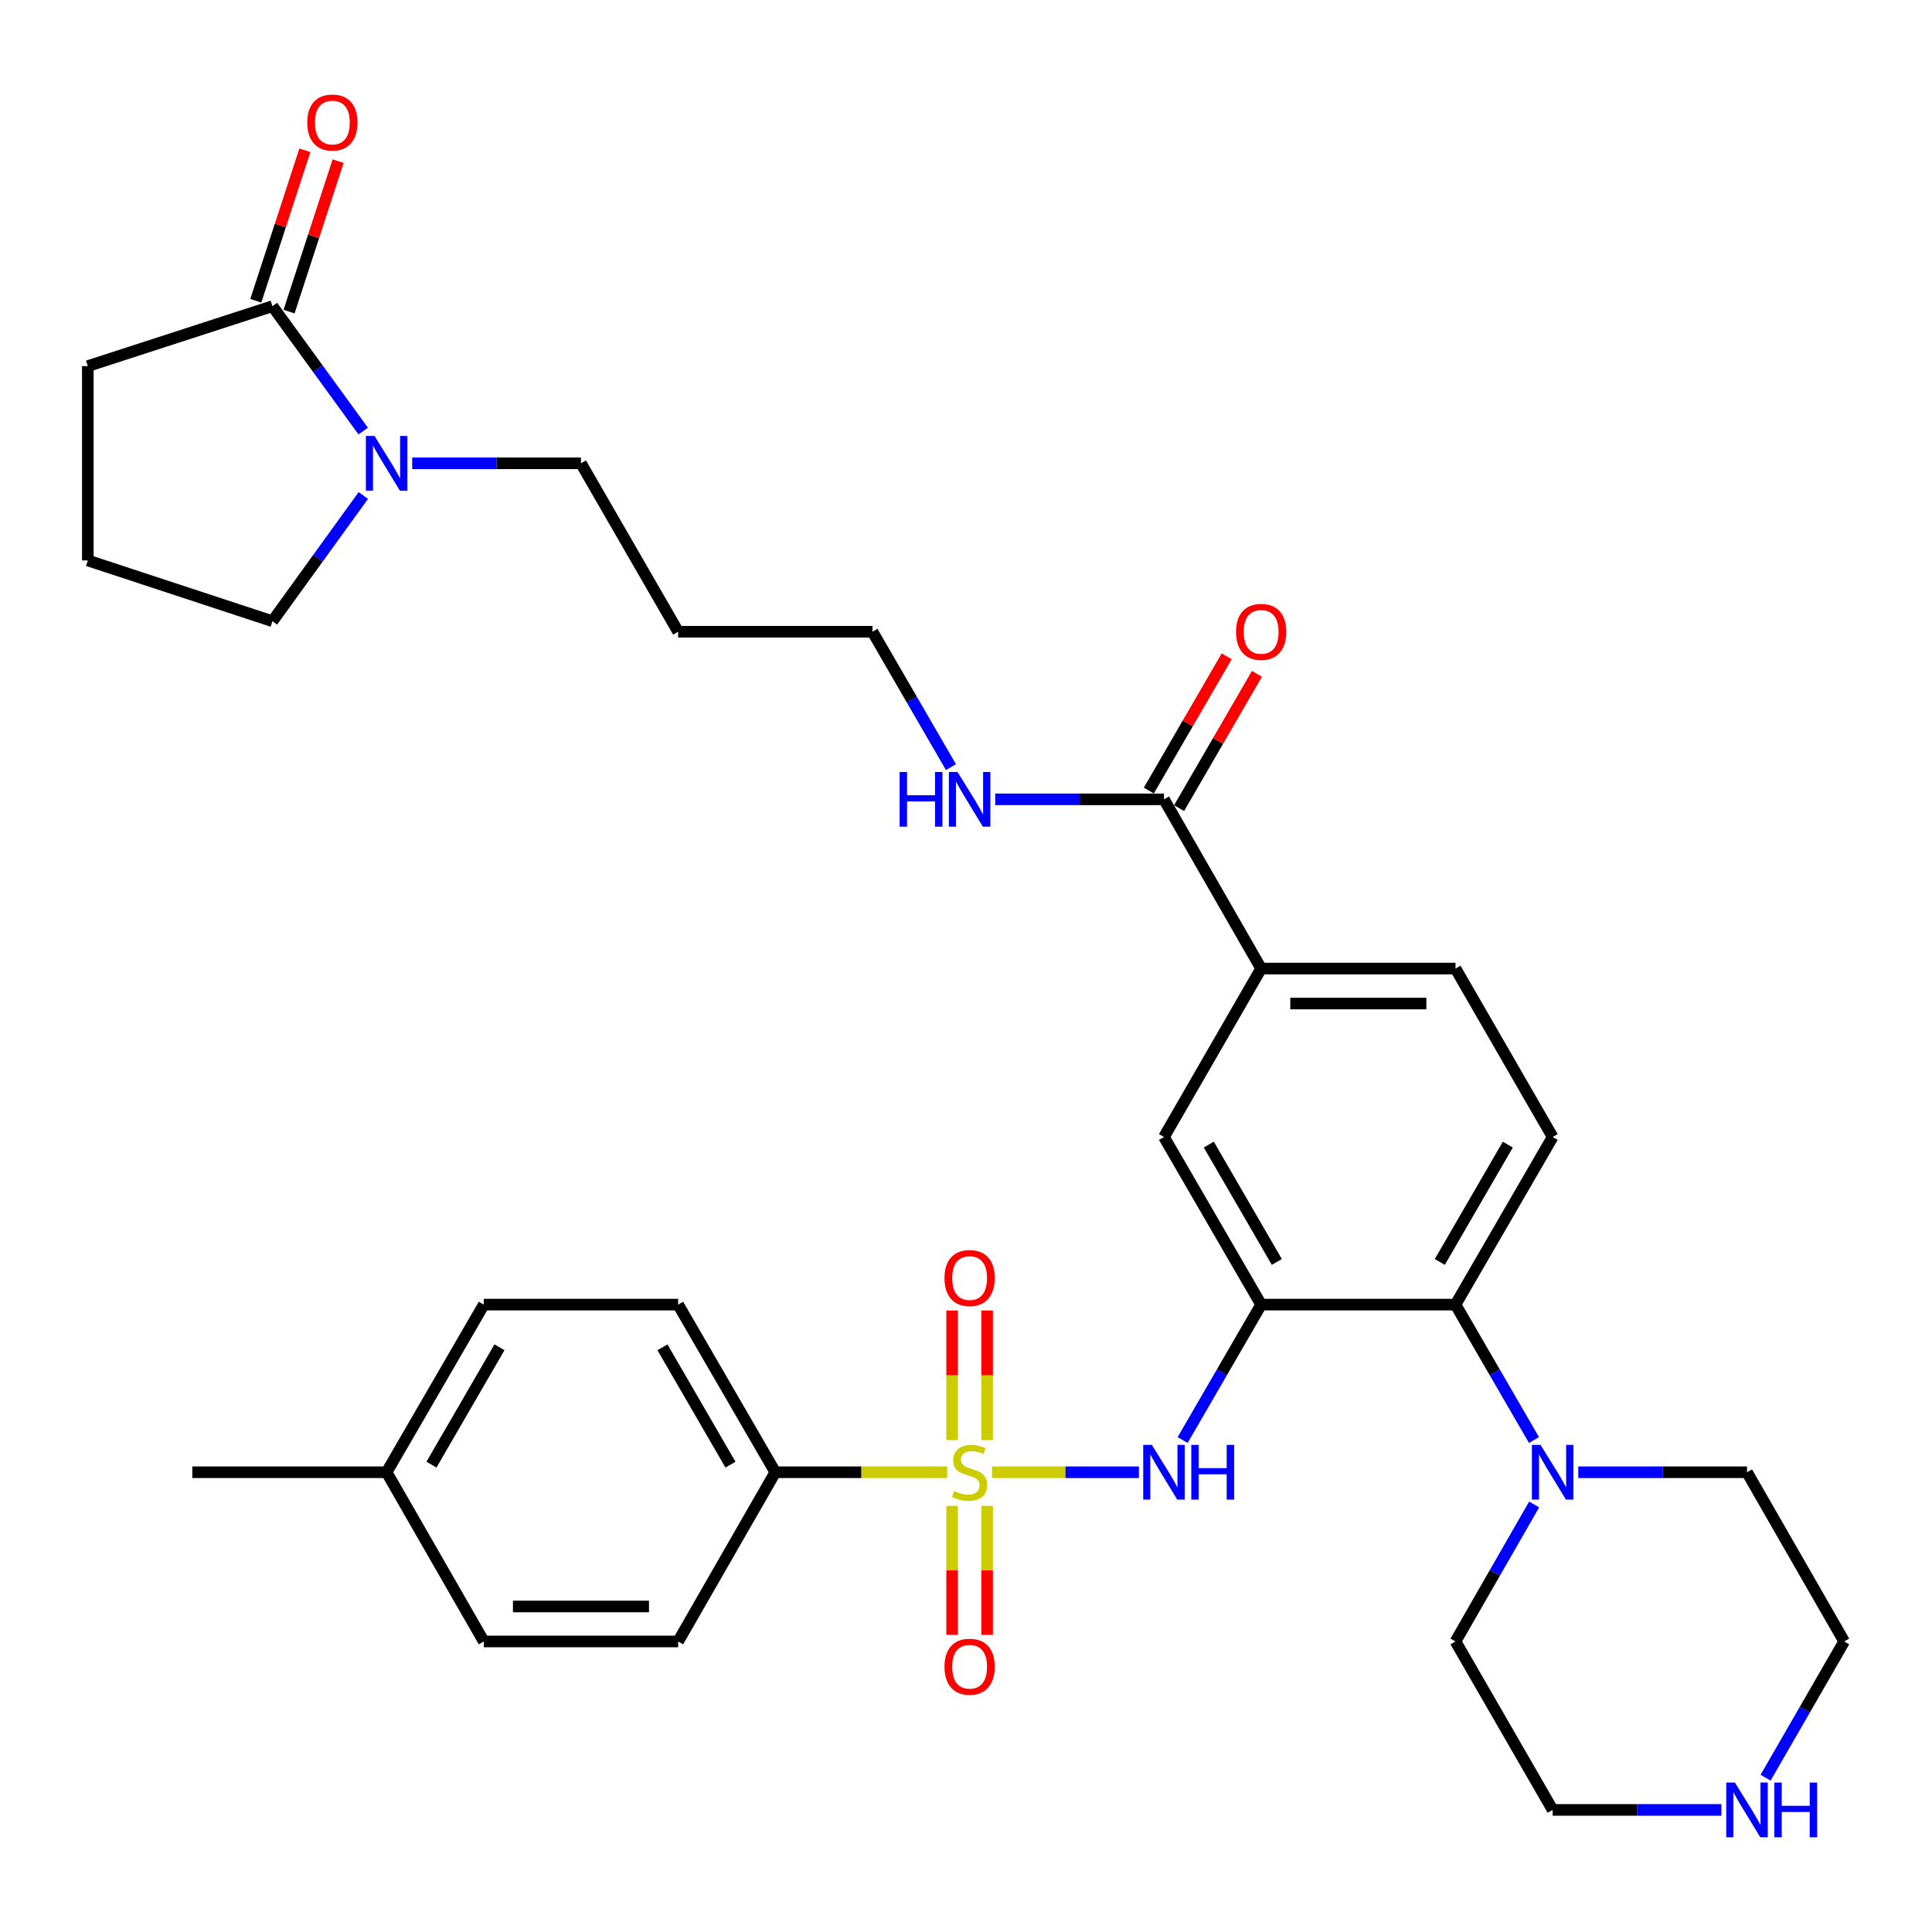 <?xml version='1.0' encoding='iso-8859-1'?>
<svg version='1.1' baseProfile='full'
              xmlns='http://www.w3.org/2000/svg'
                      xmlns:rdkit='http://www.rdkit.org/xml'
                      xmlns:xlink='http://www.w3.org/1999/xlink'
                  xml:space='preserve'
width='1000px' height='1000px' viewBox='0 0 1000 1000'>
<!-- END OF HEADER -->
<rect style='opacity:1.0;fill:#FFFFFF;stroke:none' width='1000' height='1000' x='0' y='0'> </rect>
<path class='bond-1' d='M 513.466,762.034 L 551.484,762.034' style='fill:none;fill-rule:evenodd;stroke:#CCCC00;stroke-width:6px;stroke-linecap:butt;stroke-linejoin:miter;stroke-opacity:1' />
<path class='bond-1' d='M 551.484,762.034 L 589.502,762.034' style='fill:none;fill-rule:evenodd;stroke:#0000FF;stroke-width:6px;stroke-linecap:butt;stroke-linejoin:miter;stroke-opacity:1' />
<path class='bond-7' d='M 490.276,762.034 L 445.785,762.034' style='fill:none;fill-rule:evenodd;stroke:#CCCC00;stroke-width:6px;stroke-linecap:butt;stroke-linejoin:miter;stroke-opacity:1' />
<path class='bond-7' d='M 445.785,762.034 L 401.294,762.034' style='fill:none;fill-rule:evenodd;stroke:#000000;stroke-width:6px;stroke-linecap:butt;stroke-linejoin:miter;stroke-opacity:1' />
<path class='bond-10' d='M 510.923,745.399 L 510.923,711.848' style='fill:none;fill-rule:evenodd;stroke:#CCCC00;stroke-width:6px;stroke-linecap:butt;stroke-linejoin:miter;stroke-opacity:1' />
<path class='bond-10' d='M 510.923,711.848 L 510.923,678.297' style='fill:none;fill-rule:evenodd;stroke:#FF0000;stroke-width:6px;stroke-linecap:butt;stroke-linejoin:miter;stroke-opacity:1' />
<path class='bond-10' d='M 492.819,745.399 L 492.819,711.848' style='fill:none;fill-rule:evenodd;stroke:#CCCC00;stroke-width:6px;stroke-linecap:butt;stroke-linejoin:miter;stroke-opacity:1' />
<path class='bond-10' d='M 492.819,711.848 L 492.819,678.297' style='fill:none;fill-rule:evenodd;stroke:#FF0000;stroke-width:6px;stroke-linecap:butt;stroke-linejoin:miter;stroke-opacity:1' />
<path class='bond-11' d='M 492.819,779.429 L 492.819,812.82' style='fill:none;fill-rule:evenodd;stroke:#CCCC00;stroke-width:6px;stroke-linecap:butt;stroke-linejoin:miter;stroke-opacity:1' />
<path class='bond-11' d='M 492.819,812.82 L 492.819,846.211' style='fill:none;fill-rule:evenodd;stroke:#FF0000;stroke-width:6px;stroke-linecap:butt;stroke-linejoin:miter;stroke-opacity:1' />
<path class='bond-11' d='M 510.923,779.429 L 510.923,812.82' style='fill:none;fill-rule:evenodd;stroke:#CCCC00;stroke-width:6px;stroke-linecap:butt;stroke-linejoin:miter;stroke-opacity:1' />
<path class='bond-11' d='M 510.923,812.82 L 510.923,846.211' style='fill:none;fill-rule:evenodd;stroke:#FF0000;stroke-width:6px;stroke-linecap:butt;stroke-linejoin:miter;stroke-opacity:1' />
<path class='bond-0' d='M 652.766,675.267 L 632.447,710.317' style='fill:none;fill-rule:evenodd;stroke:#000000;stroke-width:6px;stroke-linecap:butt;stroke-linejoin:miter;stroke-opacity:1' />
<path class='bond-0' d='M 632.447,710.317 L 612.129,745.367' style='fill:none;fill-rule:evenodd;stroke:#0000FF;stroke-width:6px;stroke-linecap:butt;stroke-linejoin:miter;stroke-opacity:1' />
<path class='bond-2' d='M 652.766,675.267 L 753.362,675.267' style='fill:none;fill-rule:evenodd;stroke:#000000;stroke-width:6px;stroke-linecap:butt;stroke-linejoin:miter;stroke-opacity:1' />
<path class='bond-8' d='M 652.766,675.267 L 602.467,588.51' style='fill:none;fill-rule:evenodd;stroke:#000000;stroke-width:6px;stroke-linecap:butt;stroke-linejoin:miter;stroke-opacity:1' />
<path class='bond-8' d='M 660.883,653.173 L 625.674,592.443' style='fill:none;fill-rule:evenodd;stroke:#000000;stroke-width:6px;stroke-linecap:butt;stroke-linejoin:miter;stroke-opacity:1' />
<path class='bond-5' d='M 753.362,675.267 L 773.676,710.317' style='fill:none;fill-rule:evenodd;stroke:#000000;stroke-width:6px;stroke-linecap:butt;stroke-linejoin:miter;stroke-opacity:1' />
<path class='bond-5' d='M 773.676,710.317 L 793.991,745.367' style='fill:none;fill-rule:evenodd;stroke:#0000FF;stroke-width:6px;stroke-linecap:butt;stroke-linejoin:miter;stroke-opacity:1' />
<path class='bond-12' d='M 753.362,675.267 L 803.651,588.51' style='fill:none;fill-rule:evenodd;stroke:#000000;stroke-width:6px;stroke-linecap:butt;stroke-linejoin:miter;stroke-opacity:1' />
<path class='bond-12' d='M 745.243,653.175 L 780.445,592.444' style='fill:none;fill-rule:evenodd;stroke:#000000;stroke-width:6px;stroke-linecap:butt;stroke-linejoin:miter;stroke-opacity:1' />
<path class='bond-3' d='M 213.366,239.801 L 257.032,239.801' style='fill:none;fill-rule:evenodd;stroke:#0000FF;stroke-width:6px;stroke-linecap:butt;stroke-linejoin:miter;stroke-opacity:1' />
<path class='bond-3' d='M 257.032,239.801 L 300.698,239.801' style='fill:none;fill-rule:evenodd;stroke:#000000;stroke-width:6px;stroke-linecap:butt;stroke-linejoin:miter;stroke-opacity:1' />
<path class='bond-4' d='M 187.993,223.128 L 164.503,190.806' style='fill:none;fill-rule:evenodd;stroke:#0000FF;stroke-width:6px;stroke-linecap:butt;stroke-linejoin:miter;stroke-opacity:1' />
<path class='bond-4' d='M 164.503,190.806 L 141.012,158.485' style='fill:none;fill-rule:evenodd;stroke:#000000;stroke-width:6px;stroke-linecap:butt;stroke-linejoin:miter;stroke-opacity:1' />
<path class='bond-24' d='M 188.05,256.482 L 164.531,289.011' style='fill:none;fill-rule:evenodd;stroke:#0000FF;stroke-width:6px;stroke-linecap:butt;stroke-linejoin:miter;stroke-opacity:1' />
<path class='bond-24' d='M 164.531,289.011 L 141.012,321.539' style='fill:none;fill-rule:evenodd;stroke:#000000;stroke-width:6px;stroke-linecap:butt;stroke-linejoin:miter;stroke-opacity:1' />
<path class='bond-15' d='M 149.618,161.29 L 162.314,122.349' style='fill:none;fill-rule:evenodd;stroke:#000000;stroke-width:6px;stroke-linecap:butt;stroke-linejoin:miter;stroke-opacity:1' />
<path class='bond-15' d='M 162.314,122.349 L 175.009,83.407' style='fill:none;fill-rule:evenodd;stroke:#FF0000;stroke-width:6px;stroke-linecap:butt;stroke-linejoin:miter;stroke-opacity:1' />
<path class='bond-15' d='M 132.406,155.679 L 145.101,116.737' style='fill:none;fill-rule:evenodd;stroke:#000000;stroke-width:6px;stroke-linecap:butt;stroke-linejoin:miter;stroke-opacity:1' />
<path class='bond-15' d='M 145.101,116.737 L 157.797,77.796' style='fill:none;fill-rule:evenodd;stroke:#FF0000;stroke-width:6px;stroke-linecap:butt;stroke-linejoin:miter;stroke-opacity:1' />
<path class='bond-25' d='M 141.012,158.485 L 45.455,189.492' style='fill:none;fill-rule:evenodd;stroke:#000000;stroke-width:6px;stroke-linecap:butt;stroke-linejoin:miter;stroke-opacity:1' />
<path class='bond-26' d='M 794.07,778.719 L 773.716,814.168' style='fill:none;fill-rule:evenodd;stroke:#0000FF;stroke-width:6px;stroke-linecap:butt;stroke-linejoin:miter;stroke-opacity:1' />
<path class='bond-26' d='M 773.716,814.168 L 753.362,849.616' style='fill:none;fill-rule:evenodd;stroke:#000000;stroke-width:6px;stroke-linecap:butt;stroke-linejoin:miter;stroke-opacity:1' />
<path class='bond-27' d='M 816.905,762.034 L 860.576,762.034' style='fill:none;fill-rule:evenodd;stroke:#0000FF;stroke-width:6px;stroke-linecap:butt;stroke-linejoin:miter;stroke-opacity:1' />
<path class='bond-27' d='M 860.576,762.034 L 904.247,762.034' style='fill:none;fill-rule:evenodd;stroke:#000000;stroke-width:6px;stroke-linecap:butt;stroke-linejoin:miter;stroke-opacity:1' />
<path class='bond-6' d='M 602.467,413.738 L 652.766,501.32' style='fill:none;fill-rule:evenodd;stroke:#000000;stroke-width:6px;stroke-linecap:butt;stroke-linejoin:miter;stroke-opacity:1' />
<path class='bond-16' d='M 610.298,418.278 L 630.442,383.533' style='fill:none;fill-rule:evenodd;stroke:#000000;stroke-width:6px;stroke-linecap:butt;stroke-linejoin:miter;stroke-opacity:1' />
<path class='bond-16' d='M 630.442,383.533 L 650.586,348.788' style='fill:none;fill-rule:evenodd;stroke:#FF0000;stroke-width:6px;stroke-linecap:butt;stroke-linejoin:miter;stroke-opacity:1' />
<path class='bond-16' d='M 594.636,409.198 L 614.78,374.453' style='fill:none;fill-rule:evenodd;stroke:#000000;stroke-width:6px;stroke-linecap:butt;stroke-linejoin:miter;stroke-opacity:1' />
<path class='bond-16' d='M 614.78,374.453 L 634.924,339.708' style='fill:none;fill-rule:evenodd;stroke:#FF0000;stroke-width:6px;stroke-linecap:butt;stroke-linejoin:miter;stroke-opacity:1' />
<path class='bond-19' d='M 602.467,413.738 L 558.796,413.738' style='fill:none;fill-rule:evenodd;stroke:#000000;stroke-width:6px;stroke-linecap:butt;stroke-linejoin:miter;stroke-opacity:1' />
<path class='bond-19' d='M 558.796,413.738 L 515.126,413.738' style='fill:none;fill-rule:evenodd;stroke:#0000FF;stroke-width:6px;stroke-linecap:butt;stroke-linejoin:miter;stroke-opacity:1' />
<path class='bond-17' d='M 401.294,762.034 L 351.006,675.267' style='fill:none;fill-rule:evenodd;stroke:#000000;stroke-width:6px;stroke-linecap:butt;stroke-linejoin:miter;stroke-opacity:1' />
<path class='bond-17' d='M 378.088,758.097 L 342.886,697.36' style='fill:none;fill-rule:evenodd;stroke:#000000;stroke-width:6px;stroke-linecap:butt;stroke-linejoin:miter;stroke-opacity:1' />
<path class='bond-18' d='M 401.294,762.034 L 351.006,849.616' style='fill:none;fill-rule:evenodd;stroke:#000000;stroke-width:6px;stroke-linecap:butt;stroke-linejoin:miter;stroke-opacity:1' />
<path class='bond-9' d='M 602.467,588.51 L 652.766,501.32' style='fill:none;fill-rule:evenodd;stroke:#000000;stroke-width:6px;stroke-linecap:butt;stroke-linejoin:miter;stroke-opacity:1' />
<path class='bond-14' d='M 652.766,501.32 L 753.362,501.32' style='fill:none;fill-rule:evenodd;stroke:#000000;stroke-width:6px;stroke-linecap:butt;stroke-linejoin:miter;stroke-opacity:1' />
<path class='bond-14' d='M 667.855,519.424 L 738.273,519.424' style='fill:none;fill-rule:evenodd;stroke:#000000;stroke-width:6px;stroke-linecap:butt;stroke-linejoin:miter;stroke-opacity:1' />
<path class='bond-35' d='M 803.651,588.51 L 753.362,501.32' style='fill:none;fill-rule:evenodd;stroke:#000000;stroke-width:6px;stroke-linecap:butt;stroke-linejoin:miter;stroke-opacity:1' />
<path class='bond-13' d='M 913.868,920.13 L 934.206,884.873' style='fill:none;fill-rule:evenodd;stroke:#0000FF;stroke-width:6px;stroke-linecap:butt;stroke-linejoin:miter;stroke-opacity:1' />
<path class='bond-13' d='M 934.206,884.873 L 954.545,849.616' style='fill:none;fill-rule:evenodd;stroke:#000000;stroke-width:6px;stroke-linecap:butt;stroke-linejoin:miter;stroke-opacity:1' />
<path class='bond-36' d='M 890.992,936.806 L 847.321,936.806' style='fill:none;fill-rule:evenodd;stroke:#0000FF;stroke-width:6px;stroke-linecap:butt;stroke-linejoin:miter;stroke-opacity:1' />
<path class='bond-36' d='M 847.321,936.806 L 803.651,936.806' style='fill:none;fill-rule:evenodd;stroke:#000000;stroke-width:6px;stroke-linecap:butt;stroke-linejoin:miter;stroke-opacity:1' />
<path class='bond-21' d='M 351.006,675.267 L 250.409,675.267' style='fill:none;fill-rule:evenodd;stroke:#000000;stroke-width:6px;stroke-linecap:butt;stroke-linejoin:miter;stroke-opacity:1' />
<path class='bond-22' d='M 351.006,849.616 L 250.409,849.616' style='fill:none;fill-rule:evenodd;stroke:#000000;stroke-width:6px;stroke-linecap:butt;stroke-linejoin:miter;stroke-opacity:1' />
<path class='bond-22' d='M 335.916,831.513 L 265.499,831.513' style='fill:none;fill-rule:evenodd;stroke:#000000;stroke-width:6px;stroke-linecap:butt;stroke-linejoin:miter;stroke-opacity:1' />
<path class='bond-32' d='M 492.212,397.071 L 471.902,362.026' style='fill:none;fill-rule:evenodd;stroke:#0000FF;stroke-width:6px;stroke-linecap:butt;stroke-linejoin:miter;stroke-opacity:1' />
<path class='bond-32' d='M 471.902,362.026 L 451.593,326.981' style='fill:none;fill-rule:evenodd;stroke:#000000;stroke-width:6px;stroke-linecap:butt;stroke-linejoin:miter;stroke-opacity:1' />
<path class='bond-20' d='M 300.698,239.801 L 351.006,326.981' style='fill:none;fill-rule:evenodd;stroke:#000000;stroke-width:6px;stroke-linecap:butt;stroke-linejoin:miter;stroke-opacity:1' />
<path class='bond-34' d='M 250.409,675.267 L 200.111,762.034' style='fill:none;fill-rule:evenodd;stroke:#000000;stroke-width:6px;stroke-linecap:butt;stroke-linejoin:miter;stroke-opacity:1' />
<path class='bond-34' d='M 258.527,697.361 L 223.318,758.099' style='fill:none;fill-rule:evenodd;stroke:#000000;stroke-width:6px;stroke-linecap:butt;stroke-linejoin:miter;stroke-opacity:1' />
<path class='bond-23' d='M 250.409,849.616 L 200.111,762.034' style='fill:none;fill-rule:evenodd;stroke:#000000;stroke-width:6px;stroke-linecap:butt;stroke-linejoin:miter;stroke-opacity:1' />
<path class='bond-33' d='M 200.111,762.034 L 99.534,762.034' style='fill:none;fill-rule:evenodd;stroke:#000000;stroke-width:6px;stroke-linecap:butt;stroke-linejoin:miter;stroke-opacity:1' />
<path class='bond-29' d='M 141.012,321.539 L 45.455,290.089' style='fill:none;fill-rule:evenodd;stroke:#000000;stroke-width:6px;stroke-linecap:butt;stroke-linejoin:miter;stroke-opacity:1' />
<path class='bond-37' d='M 45.455,189.492 L 45.455,290.089' style='fill:none;fill-rule:evenodd;stroke:#000000;stroke-width:6px;stroke-linecap:butt;stroke-linejoin:miter;stroke-opacity:1' />
<path class='bond-31' d='M 753.362,849.616 L 803.651,936.806' style='fill:none;fill-rule:evenodd;stroke:#000000;stroke-width:6px;stroke-linecap:butt;stroke-linejoin:miter;stroke-opacity:1' />
<path class='bond-30' d='M 904.247,762.034 L 954.545,849.616' style='fill:none;fill-rule:evenodd;stroke:#000000;stroke-width:6px;stroke-linecap:butt;stroke-linejoin:miter;stroke-opacity:1' />
<path class='bond-28' d='M 351.006,326.981 L 451.593,326.981' style='fill:none;fill-rule:evenodd;stroke:#000000;stroke-width:6px;stroke-linecap:butt;stroke-linejoin:miter;stroke-opacity:1' />
<path  class='atom-0' d='M 493.871 771.754
Q 494.191 771.874, 495.511 772.434
Q 496.831 772.994, 498.271 773.354
Q 499.751 773.674, 501.191 773.674
Q 503.871 773.674, 505.431 772.394
Q 506.991 771.074, 506.991 768.794
Q 506.991 767.234, 506.191 766.274
Q 505.431 765.314, 504.231 764.794
Q 503.031 764.274, 501.031 763.674
Q 498.511 762.914, 496.991 762.194
Q 495.511 761.474, 494.431 759.954
Q 493.391 758.434, 493.391 755.874
Q 493.391 752.314, 495.791 750.114
Q 498.231 747.914, 503.031 747.914
Q 506.311 747.914, 510.031 749.474
L 509.111 752.554
Q 505.711 751.154, 503.151 751.154
Q 500.391 751.154, 498.871 752.314
Q 497.351 753.434, 497.391 755.394
Q 497.391 756.914, 498.151 757.834
Q 498.951 758.754, 500.071 759.274
Q 501.231 759.794, 503.151 760.394
Q 505.711 761.194, 507.231 761.994
Q 508.751 762.794, 509.831 764.434
Q 510.951 766.034, 510.951 768.794
Q 510.951 772.714, 508.311 774.834
Q 505.711 776.914, 501.351 776.914
Q 498.831 776.914, 496.911 776.354
Q 495.031 775.834, 492.791 774.914
L 493.871 771.754
' fill='#CCCC00'/>
<path  class='atom-2' d='M 596.207 747.874
L 605.487 762.874
Q 606.407 764.354, 607.887 767.034
Q 609.367 769.714, 609.447 769.874
L 609.447 747.874
L 613.207 747.874
L 613.207 776.194
L 609.327 776.194
L 599.367 759.794
Q 598.207 757.874, 596.967 755.674
Q 595.767 753.474, 595.407 752.794
L 595.407 776.194
L 591.727 776.194
L 591.727 747.874
L 596.207 747.874
' fill='#0000FF'/>
<path  class='atom-2' d='M 616.607 747.874
L 620.447 747.874
L 620.447 759.914
L 634.927 759.914
L 634.927 747.874
L 638.767 747.874
L 638.767 776.194
L 634.927 776.194
L 634.927 763.114
L 620.447 763.114
L 620.447 776.194
L 616.607 776.194
L 616.607 747.874
' fill='#0000FF'/>
<path  class='atom-4' d='M 193.851 225.641
L 203.131 240.641
Q 204.051 242.121, 205.531 244.801
Q 207.011 247.481, 207.091 247.641
L 207.091 225.641
L 210.851 225.641
L 210.851 253.961
L 206.971 253.961
L 197.011 237.561
Q 195.851 235.641, 194.611 233.441
Q 193.411 231.241, 193.051 230.561
L 193.051 253.961
L 189.371 253.961
L 189.371 225.641
L 193.851 225.641
' fill='#0000FF'/>
<path  class='atom-6' d='M 797.391 747.874
L 806.671 762.874
Q 807.591 764.354, 809.071 767.034
Q 810.551 769.714, 810.631 769.874
L 810.631 747.874
L 814.391 747.874
L 814.391 776.194
L 810.511 776.194
L 800.551 759.794
Q 799.391 757.874, 798.151 755.674
Q 796.951 753.474, 796.591 752.794
L 796.591 776.194
L 792.911 776.194
L 792.911 747.874
L 797.391 747.874
' fill='#0000FF'/>
<path  class='atom-11' d='M 488.871 661.518
Q 488.871 654.718, 492.231 650.918
Q 495.591 647.118, 501.871 647.118
Q 508.151 647.118, 511.511 650.918
Q 514.871 654.718, 514.871 661.518
Q 514.871 668.398, 511.471 672.318
Q 508.071 676.198, 501.871 676.198
Q 495.631 676.198, 492.231 672.318
Q 488.871 668.438, 488.871 661.518
M 501.871 672.998
Q 506.191 672.998, 508.511 670.118
Q 510.871 667.198, 510.871 661.518
Q 510.871 655.958, 508.511 653.158
Q 506.191 650.318, 501.871 650.318
Q 497.551 650.318, 495.191 653.118
Q 492.871 655.918, 492.871 661.518
Q 492.871 667.238, 495.191 670.118
Q 497.551 672.998, 501.871 672.998
' fill='#FF0000'/>
<path  class='atom-12' d='M 488.871 862.691
Q 488.871 855.891, 492.231 852.091
Q 495.591 848.291, 501.871 848.291
Q 508.151 848.291, 511.511 852.091
Q 514.871 855.891, 514.871 862.691
Q 514.871 869.571, 511.471 873.491
Q 508.071 877.371, 501.871 877.371
Q 495.631 877.371, 492.231 873.491
Q 488.871 869.611, 488.871 862.691
M 501.871 874.171
Q 506.191 874.171, 508.511 871.291
Q 510.871 868.371, 510.871 862.691
Q 510.871 857.131, 508.511 854.331
Q 506.191 851.491, 501.871 851.491
Q 497.551 851.491, 495.191 854.291
Q 492.871 857.091, 492.871 862.691
Q 492.871 868.411, 495.191 871.291
Q 497.551 874.171, 501.871 874.171
' fill='#FF0000'/>
<path  class='atom-14' d='M 897.987 922.646
L 907.267 937.646
Q 908.187 939.126, 909.667 941.806
Q 911.147 944.486, 911.227 944.646
L 911.227 922.646
L 914.987 922.646
L 914.987 950.966
L 911.107 950.966
L 901.147 934.566
Q 899.987 932.646, 898.747 930.446
Q 897.547 928.246, 897.187 927.566
L 897.187 950.966
L 893.507 950.966
L 893.507 922.646
L 897.987 922.646
' fill='#0000FF'/>
<path  class='atom-14' d='M 918.387 922.646
L 922.227 922.646
L 922.227 934.686
L 936.707 934.686
L 936.707 922.646
L 940.547 922.646
L 940.547 950.966
L 936.707 950.966
L 936.707 937.886
L 922.227 937.886
L 922.227 950.966
L 918.387 950.966
L 918.387 922.646
' fill='#0000FF'/>
<path  class='atom-16' d='M 159.03 63.419
Q 159.03 56.619, 162.39 52.819
Q 165.75 49.019, 172.03 49.019
Q 178.31 49.019, 181.67 52.819
Q 185.03 56.619, 185.03 63.419
Q 185.03 70.299, 181.63 74.219
Q 178.23 78.099, 172.03 78.099
Q 165.79 78.099, 162.39 74.219
Q 159.03 70.339, 159.03 63.419
M 172.03 74.899
Q 176.35 74.899, 178.67 72.019
Q 181.03 69.099, 181.03 63.419
Q 181.03 57.859, 178.67 55.059
Q 176.35 52.219, 172.03 52.219
Q 167.71 52.219, 165.35 55.019
Q 163.03 57.819, 163.03 63.419
Q 163.03 69.139, 165.35 72.019
Q 167.71 74.899, 172.03 74.899
' fill='#FF0000'/>
<path  class='atom-17' d='M 639.766 327.061
Q 639.766 320.261, 643.126 316.461
Q 646.486 312.661, 652.766 312.661
Q 659.046 312.661, 662.406 316.461
Q 665.766 320.261, 665.766 327.061
Q 665.766 333.941, 662.366 337.861
Q 658.966 341.741, 652.766 341.741
Q 646.526 341.741, 643.126 337.861
Q 639.766 333.981, 639.766 327.061
M 652.766 338.541
Q 657.086 338.541, 659.406 335.661
Q 661.766 332.741, 661.766 327.061
Q 661.766 321.501, 659.406 318.701
Q 657.086 315.861, 652.766 315.861
Q 648.446 315.861, 646.086 318.661
Q 643.766 321.461, 643.766 327.061
Q 643.766 332.781, 646.086 335.661
Q 648.446 338.541, 652.766 338.541
' fill='#FF0000'/>
<path  class='atom-20' d='M 465.651 399.578
L 469.491 399.578
L 469.491 411.618
L 483.971 411.618
L 483.971 399.578
L 487.811 399.578
L 487.811 427.898
L 483.971 427.898
L 483.971 414.818
L 469.491 414.818
L 469.491 427.898
L 465.651 427.898
L 465.651 399.578
' fill='#0000FF'/>
<path  class='atom-20' d='M 495.611 399.578
L 504.891 414.578
Q 505.811 416.058, 507.291 418.738
Q 508.771 421.418, 508.851 421.578
L 508.851 399.578
L 512.611 399.578
L 512.611 427.898
L 508.731 427.898
L 498.771 411.498
Q 497.611 409.578, 496.371 407.378
Q 495.171 405.178, 494.811 404.498
L 494.811 427.898
L 491.131 427.898
L 491.131 399.578
L 495.611 399.578
' fill='#0000FF'/>
</svg>
